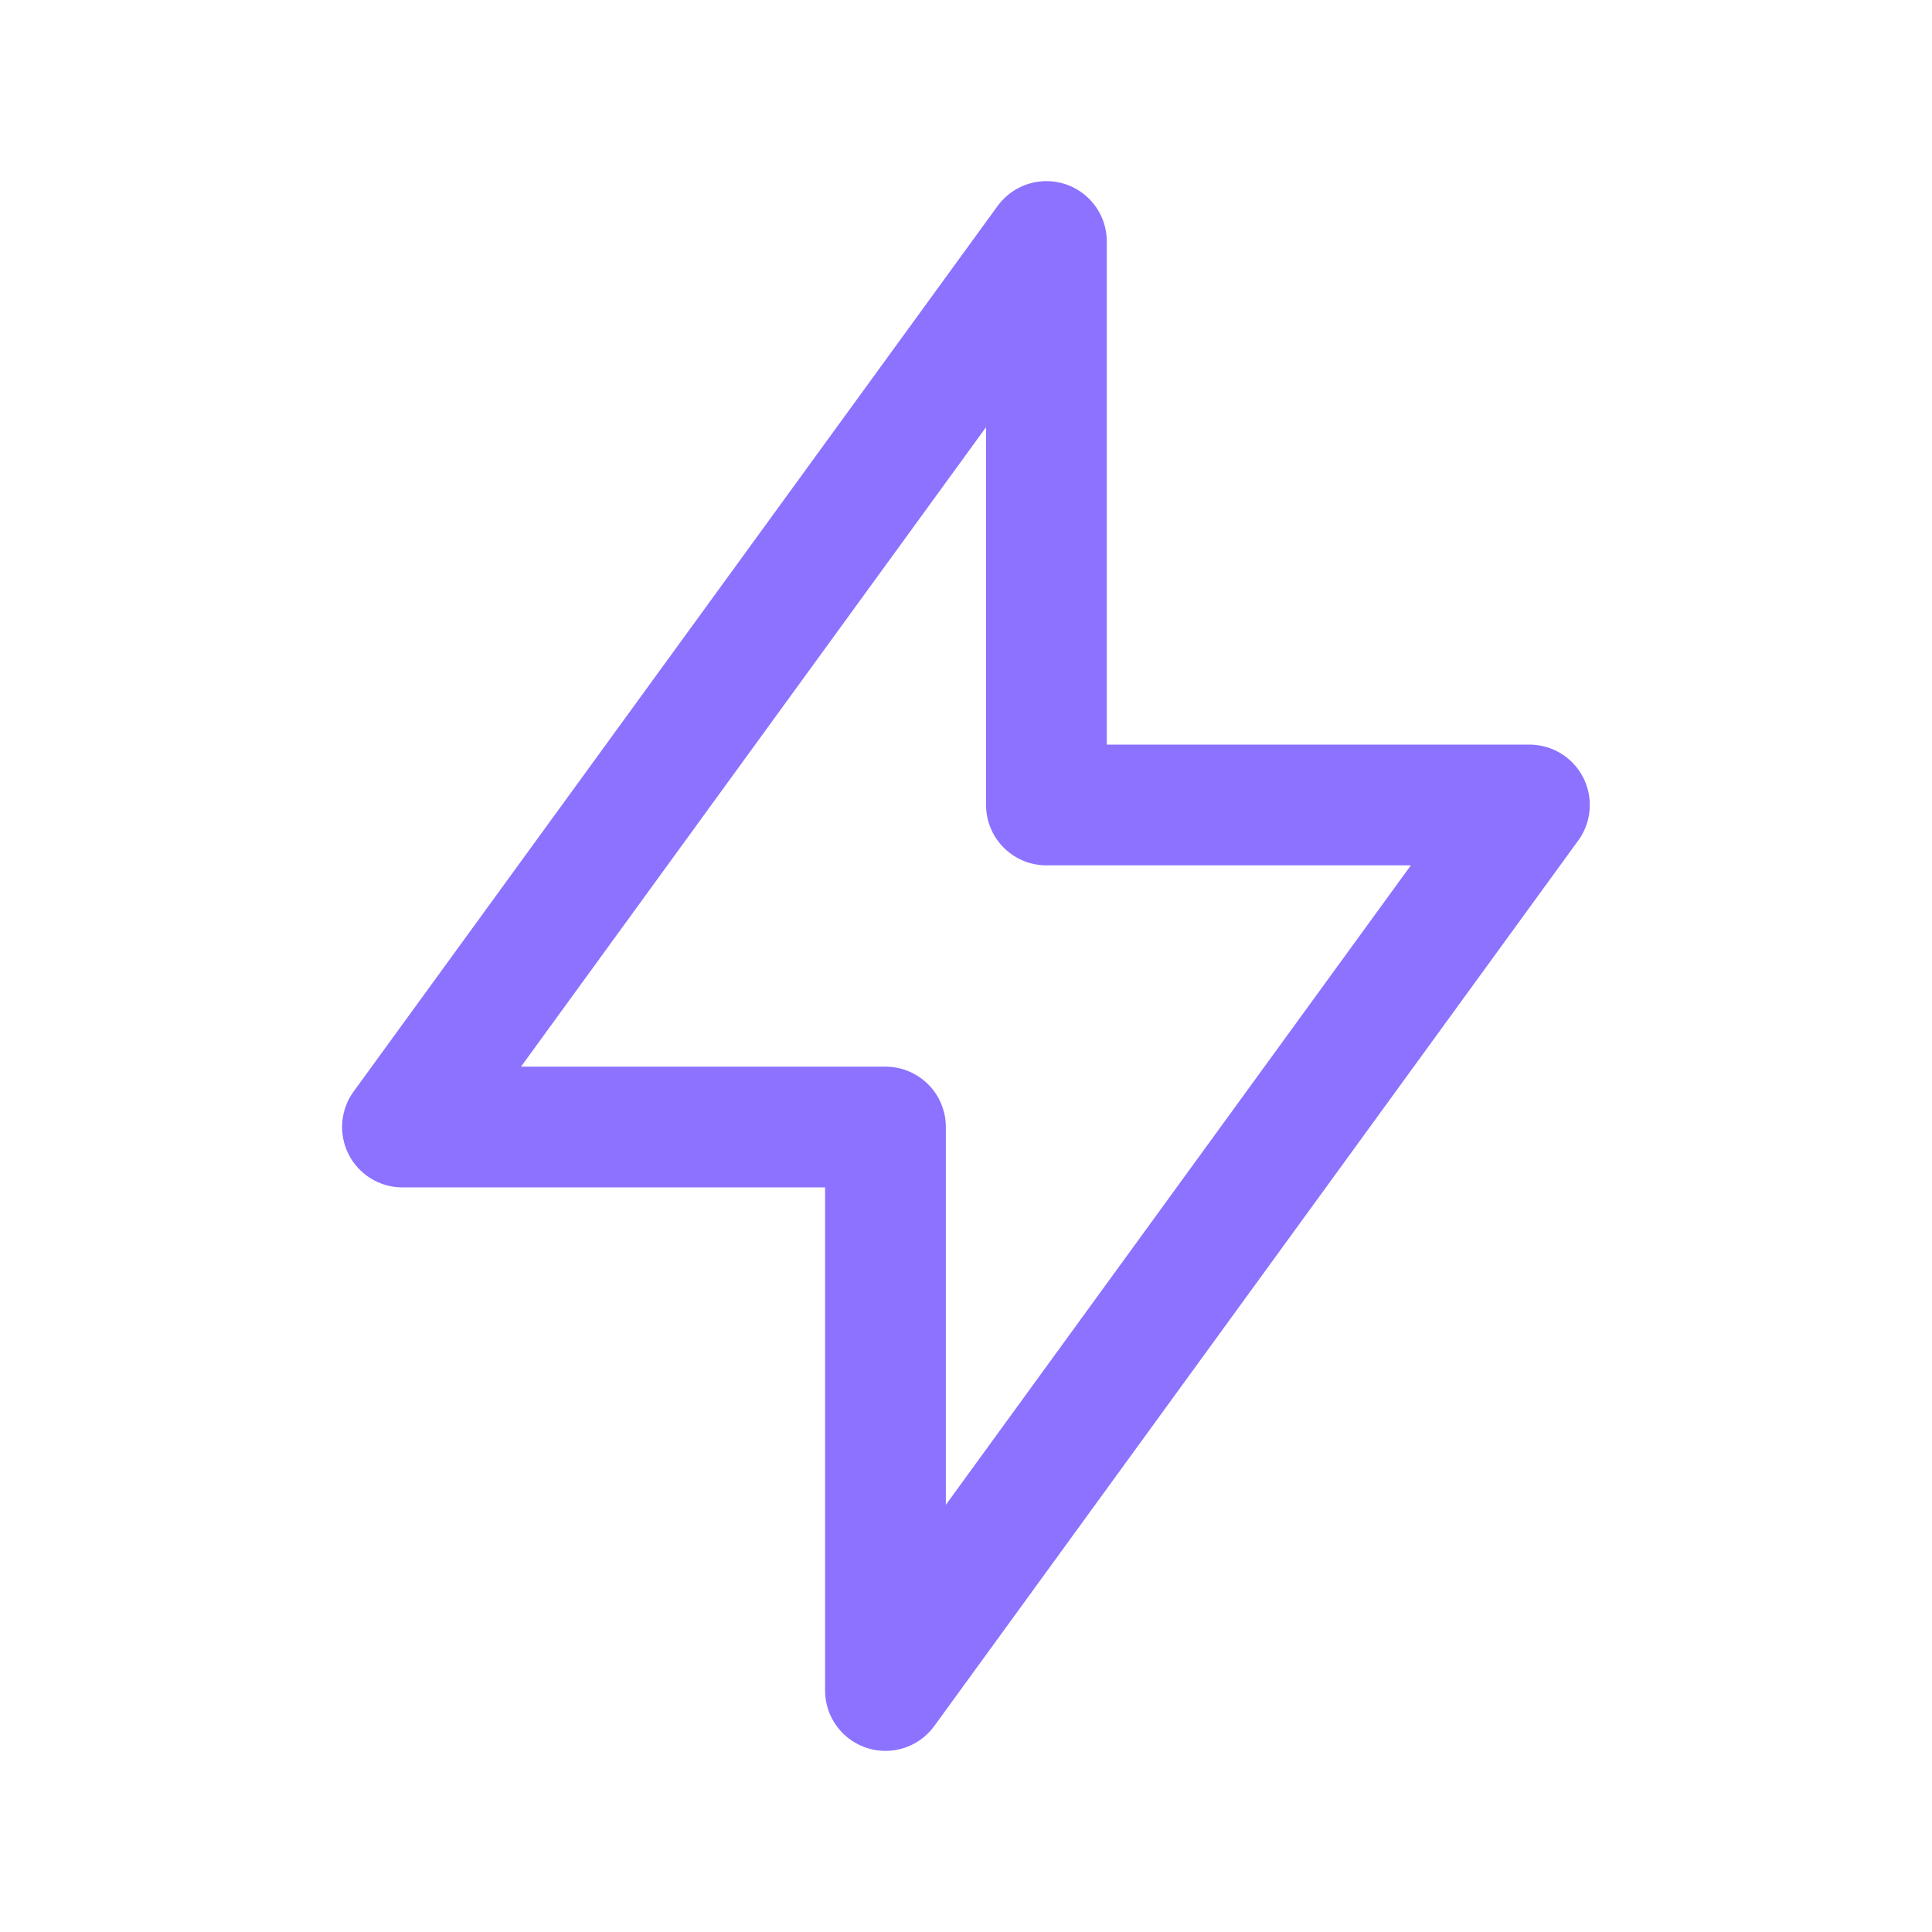 <svg width="32" height="32" viewBox="0 0 32 32" fill="none" xmlns="http://www.w3.org/2000/svg"><path d="M17.332 4V13.333H25.332L14.666 28V18.667H6.666L17.332 4Z" stroke="#8C72FF" stroke-width="2" stroke-linecap="round" stroke-linejoin="round"></path></svg>